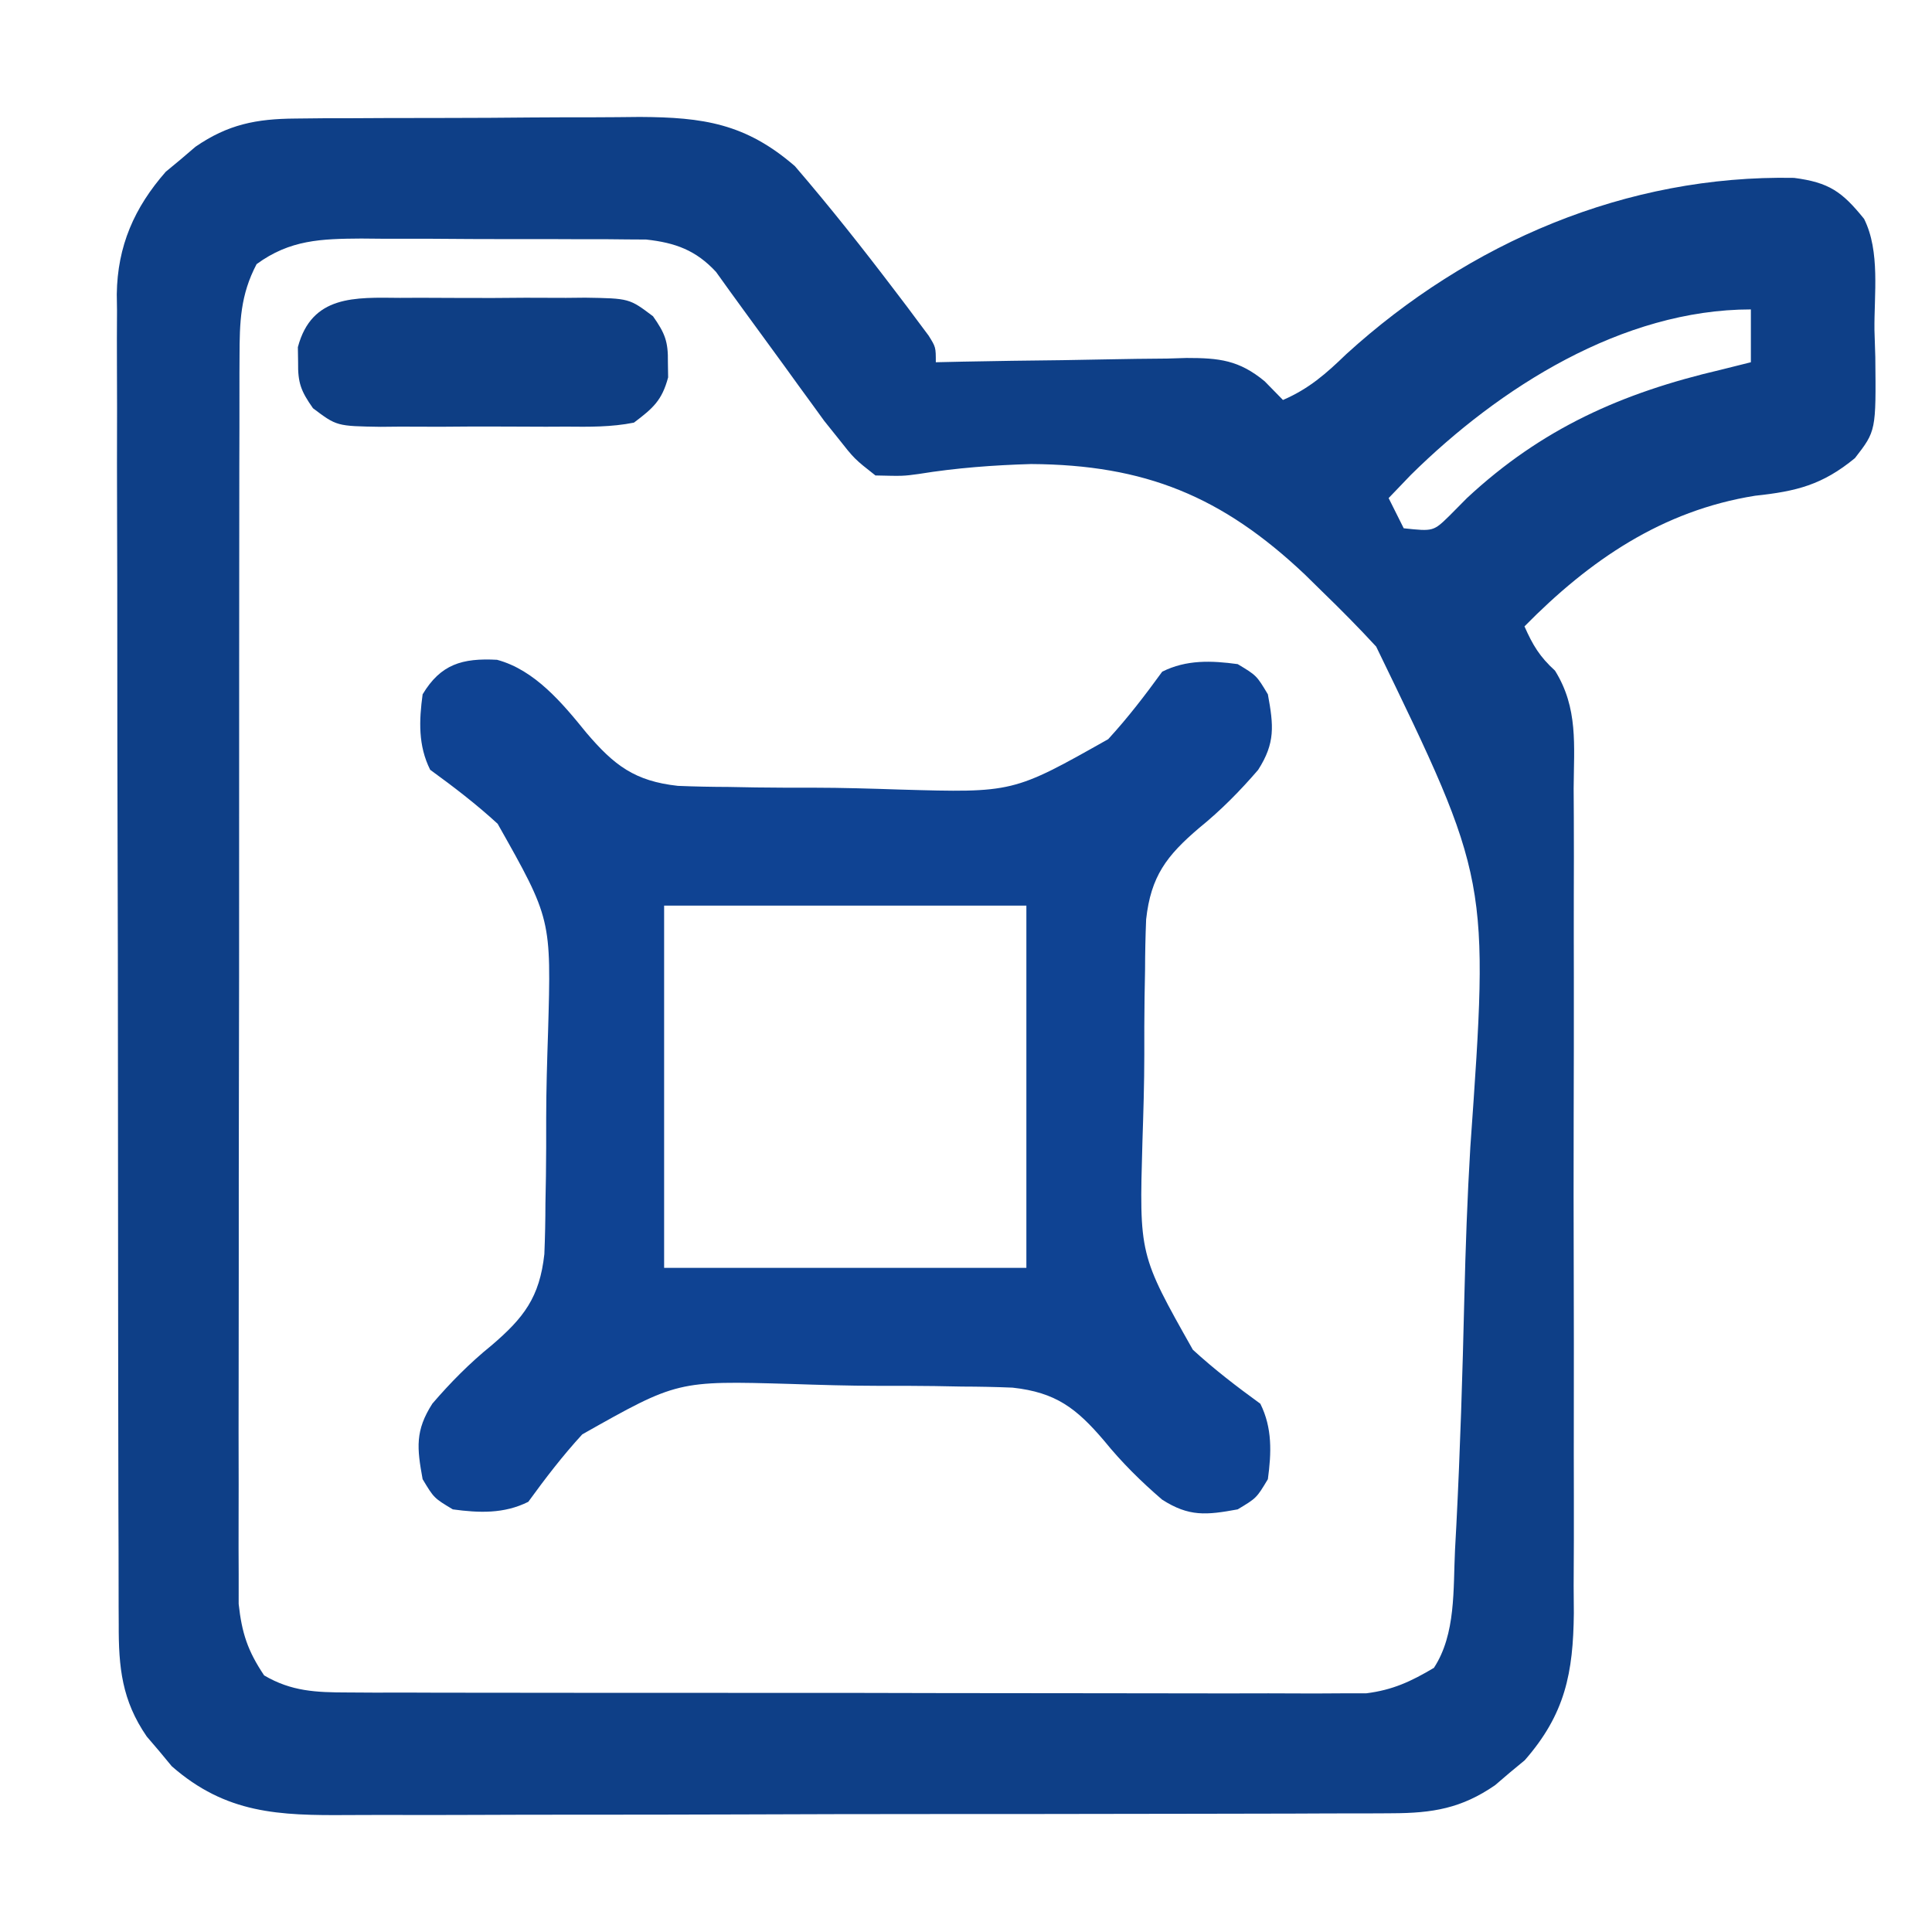 <svg xmlns="http://www.w3.org/2000/svg" width="256" height="256"><path d="M0 0 C1.215 -0.013 2.43 -0.026 3.682 -0.039 C5.64 -0.042 5.64 -0.042 7.637 -0.045 C9.001 -0.052 10.365 -0.059 11.729 -0.066 C14.584 -0.078 17.439 -0.081 20.295 -0.08 C23.936 -0.08 27.577 -0.107 31.219 -0.142 C34.035 -0.164 36.852 -0.168 39.668 -0.167 C41.658 -0.17 43.647 -0.192 45.637 -0.214 C54.057 -0.172 59.665 0.652 66.196 6.306 C70.801 11.66 75.161 17.166 79.43 22.791 C79.968 23.497 80.505 24.204 81.058 24.932 C81.554 25.597 82.049 26.262 82.559 26.947 C83.005 27.543 83.45 28.139 83.909 28.753 C84.868 30.291 84.868 30.291 84.868 32.291 C86.048 32.264 87.229 32.238 88.445 32.211 C92.839 32.12 97.233 32.063 101.628 32.016 C103.527 31.991 105.427 31.957 107.325 31.913 C110.061 31.852 112.796 31.824 115.532 31.802 C116.798 31.764 116.798 31.764 118.09 31.724 C122.419 31.722 125.051 32.004 128.451 34.821 C129.249 35.636 130.046 36.451 130.868 37.291 C134.308 35.804 136.56 33.824 139.243 31.228 C155.521 16.404 176.387 7.448 198.591 7.861 C203.244 8.471 204.95 9.686 207.868 13.291 C210.027 17.608 209.187 23.298 209.243 28.041 C209.299 29.812 209.299 29.812 209.356 31.619 C209.455 41.387 209.455 41.387 206.657 44.994 C202.338 48.55 198.898 49.394 193.43 49.978 C181.102 51.949 171.482 58.538 162.868 67.291 C163.974 69.78 164.875 71.297 166.914 73.156 C169.999 78.105 169.424 83.039 169.385 88.757 C169.393 90.022 169.4 91.288 169.407 92.592 C169.425 96.057 169.418 99.522 169.405 102.987 C169.395 106.62 169.404 110.253 169.411 113.886 C169.418 119.99 169.408 126.094 169.389 132.198 C169.368 139.241 169.375 146.283 169.397 153.327 C169.415 159.384 169.417 165.441 169.407 171.498 C169.401 175.111 169.4 178.724 169.413 182.337 C169.427 186.37 169.408 190.403 169.385 194.436 C169.394 195.625 169.402 196.813 169.41 198.037 C169.329 205.951 168.265 211.414 162.903 217.533 C162.252 218.072 161.601 218.61 160.93 219.166 C160.282 219.72 159.634 220.274 158.966 220.845 C154.511 223.915 150.683 224.542 145.322 224.558 C144.678 224.562 144.035 224.567 143.371 224.572 C141.222 224.584 139.073 224.583 136.923 224.581 C135.379 224.587 133.835 224.594 132.29 224.601 C128.1 224.619 123.91 224.624 119.72 224.625 C117.1 224.626 114.48 224.631 111.86 224.636 C102.715 224.655 93.57 224.663 84.425 224.661 C75.91 224.66 67.395 224.681 58.879 224.713 C51.561 224.739 44.243 224.749 36.924 224.748 C32.557 224.748 28.189 224.753 23.822 224.775 C19.712 224.794 15.603 224.794 11.493 224.78 C9.988 224.777 8.484 224.782 6.98 224.794 C-2.177 224.863 -9.179 224.631 -16.374 218.326 C-17.183 217.349 -17.183 217.349 -18.007 216.353 C-18.561 215.705 -19.116 215.056 -19.687 214.388 C-22.983 209.605 -23.424 205.218 -23.4 199.53 C-23.404 198.755 -23.409 197.981 -23.413 197.183 C-23.426 194.591 -23.424 192 -23.423 189.408 C-23.429 187.549 -23.435 185.689 -23.443 183.829 C-23.461 178.78 -23.465 173.73 -23.467 168.68 C-23.468 165.525 -23.472 162.369 -23.478 159.213 C-23.496 148.201 -23.504 137.188 -23.503 126.176 C-23.501 115.916 -23.523 105.655 -23.554 95.395 C-23.58 86.582 -23.591 77.769 -23.59 68.956 C-23.589 63.694 -23.595 58.433 -23.616 53.171 C-23.636 48.22 -23.636 43.271 -23.621 38.32 C-23.619 36.506 -23.624 34.692 -23.636 32.878 C-23.651 30.396 -23.642 27.915 -23.627 25.432 C-23.637 24.719 -23.647 24.007 -23.658 23.273 C-23.571 16.88 -21.335 11.805 -17.167 7.048 C-16.516 6.51 -15.865 5.971 -15.195 5.416 C-14.546 4.861 -13.898 4.307 -13.23 3.736 C-8.927 0.771 -5.18 0.037 0 0 Z M-5.132 19.291 C-7.286 23.384 -7.385 26.955 -7.393 31.533 C-7.397 32.252 -7.4 32.971 -7.404 33.711 C-7.415 36.114 -7.411 38.516 -7.407 40.919 C-7.411 42.644 -7.416 44.369 -7.422 46.094 C-7.436 50.776 -7.436 55.458 -7.434 60.139 C-7.433 64.049 -7.437 67.958 -7.442 71.867 C-7.453 81.089 -7.454 90.311 -7.448 99.533 C-7.442 109.046 -7.454 118.559 -7.475 128.072 C-7.493 136.241 -7.499 144.41 -7.496 152.58 C-7.494 157.458 -7.497 162.336 -7.51 167.214 C-7.523 171.802 -7.521 176.389 -7.508 180.977 C-7.506 182.659 -7.508 184.342 -7.517 186.025 C-7.527 188.324 -7.519 190.622 -7.506 192.921 C-7.506 194.207 -7.507 195.493 -7.507 196.818 C-7.089 200.694 -6.304 203.055 -4.132 206.291 C-0.513 208.419 2.753 208.543 6.896 208.551 C8.105 208.558 9.315 208.565 10.562 208.573 C12.54 208.569 12.54 208.569 14.559 208.565 C15.969 208.57 17.378 208.575 18.788 208.581 C22.611 208.594 26.433 208.595 30.255 208.592 C33.448 208.591 36.642 208.596 39.835 208.601 C47.37 208.612 54.904 208.612 62.439 208.606 C70.207 208.6 77.975 208.612 85.743 208.634 C92.417 208.651 99.092 208.657 105.766 208.654 C109.75 208.652 113.734 208.655 117.718 208.669 C121.465 208.681 125.212 208.679 128.959 208.666 C130.985 208.663 133.012 208.674 135.039 208.686 C136.858 208.675 136.858 208.675 138.713 208.665 C140.288 208.665 140.288 208.665 141.895 208.665 C145.418 208.221 147.827 207.097 150.868 205.291 C153.805 200.808 153.412 194.85 153.666 189.646 C153.724 188.571 153.782 187.497 153.842 186.39 C154.354 176.39 154.661 166.382 154.897 156.372 C155.059 149.669 155.292 142.986 155.694 136.292 C158.202 100.855 158.202 100.855 143.217 69.967 C140.91 67.463 138.536 65.066 136.091 62.697 C135.328 61.947 134.565 61.198 133.779 60.426 C122.818 50.058 112.59 45.866 97.493 45.779 C92.512 45.922 87.547 46.292 82.626 47.092 C80.536 47.379 80.536 47.379 76.868 47.291 C74.083 45.105 74.083 45.105 71.868 42.291 C70.982 41.185 70.982 41.185 70.079 40.058 C69.276 38.951 69.276 38.951 68.458 37.822 C67.86 37.003 67.263 36.185 66.647 35.341 C66.039 34.5 65.432 33.658 64.805 32.791 C63.012 30.322 61.216 27.856 59.41 25.396 C58.178 23.713 56.96 22.019 55.747 20.322 C53.091 17.451 50.357 16.453 46.485 16.03 C45.661 16.025 44.838 16.021 43.989 16.016 C43.048 16.006 42.107 15.997 41.137 15.987 C40.132 15.988 39.126 15.989 38.091 15.99 C36.524 15.983 36.524 15.983 34.927 15.977 C32.722 15.971 30.517 15.971 28.312 15.975 C24.946 15.978 21.58 15.955 18.214 15.929 C16.068 15.927 13.923 15.926 11.778 15.927 C10.775 15.918 9.771 15.909 8.738 15.899 C3.447 15.934 -0.704 16.047 -5.132 19.291 Z M147.805 47.228 C146.821 48.244 145.84 49.263 144.868 50.291 C145.528 51.611 146.188 52.931 146.868 54.291 C150.797 54.71 150.797 54.71 152.954 52.603 C153.709 51.84 154.465 51.077 155.243 50.291 C165.163 41.054 175.795 36.343 188.868 33.291 C190.202 32.958 191.535 32.625 192.868 32.291 C192.868 29.981 192.868 27.671 192.868 25.291 C175.847 25.291 159.528 35.645 147.805 47.228 Z " fill="#0E3F87" transform="translate(39.132,15.709)"></path><path d="M0 0 C5.014 1.345 8.665 5.755 11.84 9.67 C15.52 13.992 18.246 16.077 23.967 16.705 C26.203 16.797 28.442 16.842 30.68 16.848 C32.477 16.88 32.477 16.88 34.311 16.914 C36.841 16.946 39.371 16.956 41.901 16.947 C45.738 16.949 49.56 17.069 53.395 17.195 C68.385 17.626 68.385 17.626 80.985 10.516 C83.595 7.673 85.872 4.697 88.141 1.574 C91.349 -0.03 94.66 0.1 98.141 0.574 C100.641 2.074 100.641 2.074 102.141 4.574 C102.901 8.719 103.141 11.015 100.848 14.59 C98.439 17.39 95.916 19.946 93.045 22.274 C88.723 25.954 86.638 28.68 86.01 34.401 C85.918 36.637 85.872 38.875 85.867 41.113 C85.845 42.312 85.823 43.51 85.801 44.745 C85.769 47.275 85.759 49.805 85.768 52.334 C85.766 56.172 85.646 59.993 85.52 63.828 C85.089 78.819 85.089 78.819 92.199 91.418 C95.042 94.029 98.018 96.306 101.141 98.574 C102.745 101.783 102.615 105.094 102.141 108.574 C100.641 111.074 100.641 111.074 98.141 112.574 C93.995 113.334 91.7 113.575 88.125 111.281 C85.325 108.872 82.769 106.349 80.441 103.478 C76.761 99.157 74.035 97.072 68.314 96.444 C66.078 96.351 63.84 96.306 61.602 96.301 C60.403 96.279 59.205 96.257 57.97 96.234 C55.44 96.203 52.91 96.192 50.38 96.202 C46.543 96.199 42.722 96.08 38.887 95.953 C23.896 95.523 23.896 95.523 11.297 102.632 C8.686 105.475 6.409 108.452 4.141 111.574 C0.932 113.178 -2.379 113.049 -5.859 112.574 C-8.359 111.074 -8.359 111.074 -9.859 108.574 C-10.619 104.429 -10.86 102.134 -8.566 98.559 C-6.158 95.758 -3.635 93.203 -0.764 90.874 C3.558 87.194 5.643 84.469 6.271 78.748 C6.364 76.512 6.409 74.273 6.414 72.035 C6.436 70.837 6.458 69.638 6.48 68.403 C6.512 65.874 6.523 63.344 6.513 60.814 C6.516 56.977 6.635 53.155 6.762 49.32 C7.192 34.33 7.192 34.33 0.082 21.73 C-2.761 19.12 -5.737 16.842 -8.859 14.574 C-10.464 11.366 -10.334 8.055 -9.859 4.574 C-7.472 0.594 -4.62 -0.248 0 0 Z M22.141 32.574 C22.141 48.414 22.141 64.254 22.141 80.574 C37.981 80.574 53.821 80.574 70.141 80.574 C70.141 64.734 70.141 48.894 70.141 32.574 C54.301 32.574 38.461 32.574 22.141 32.574 Z " fill="#0F4393" transform="translate(65.859,87.426)"></path><path d="M0 0 C0.873 -0.004 1.745 -0.008 2.645 -0.012 C4.487 -0.014 6.329 -0.007 8.172 0.01 C10.99 0.031 13.806 0.01 16.625 -0.016 C18.417 -0.013 20.208 -0.008 22 0 C22.842 -0.008 23.684 -0.016 24.551 -0.025 C30.387 0.069 30.387 0.069 33.529 2.439 C35.121 4.704 35.543 5.792 35.5 8.531 C35.51 9.191 35.521 9.851 35.531 10.531 C34.72 13.585 33.53 14.622 31 16.531 C28.003 17.132 25.049 17.092 22 17.062 C21.127 17.066 20.255 17.07 19.355 17.074 C17.513 17.077 15.671 17.069 13.828 17.053 C11.01 17.031 8.194 17.053 5.375 17.078 C3.583 17.075 1.792 17.07 0 17.062 C-0.842 17.071 -1.684 17.079 -2.551 17.087 C-8.387 16.994 -8.387 16.994 -11.529 14.623 C-13.121 12.359 -13.543 11.27 -13.5 8.531 C-13.515 7.541 -13.515 7.541 -13.531 6.531 C-11.691 -0.398 -5.95 -0.057 0 0 Z " fill="#0E3E84" transform="translate(53,39.469)"></path></svg>